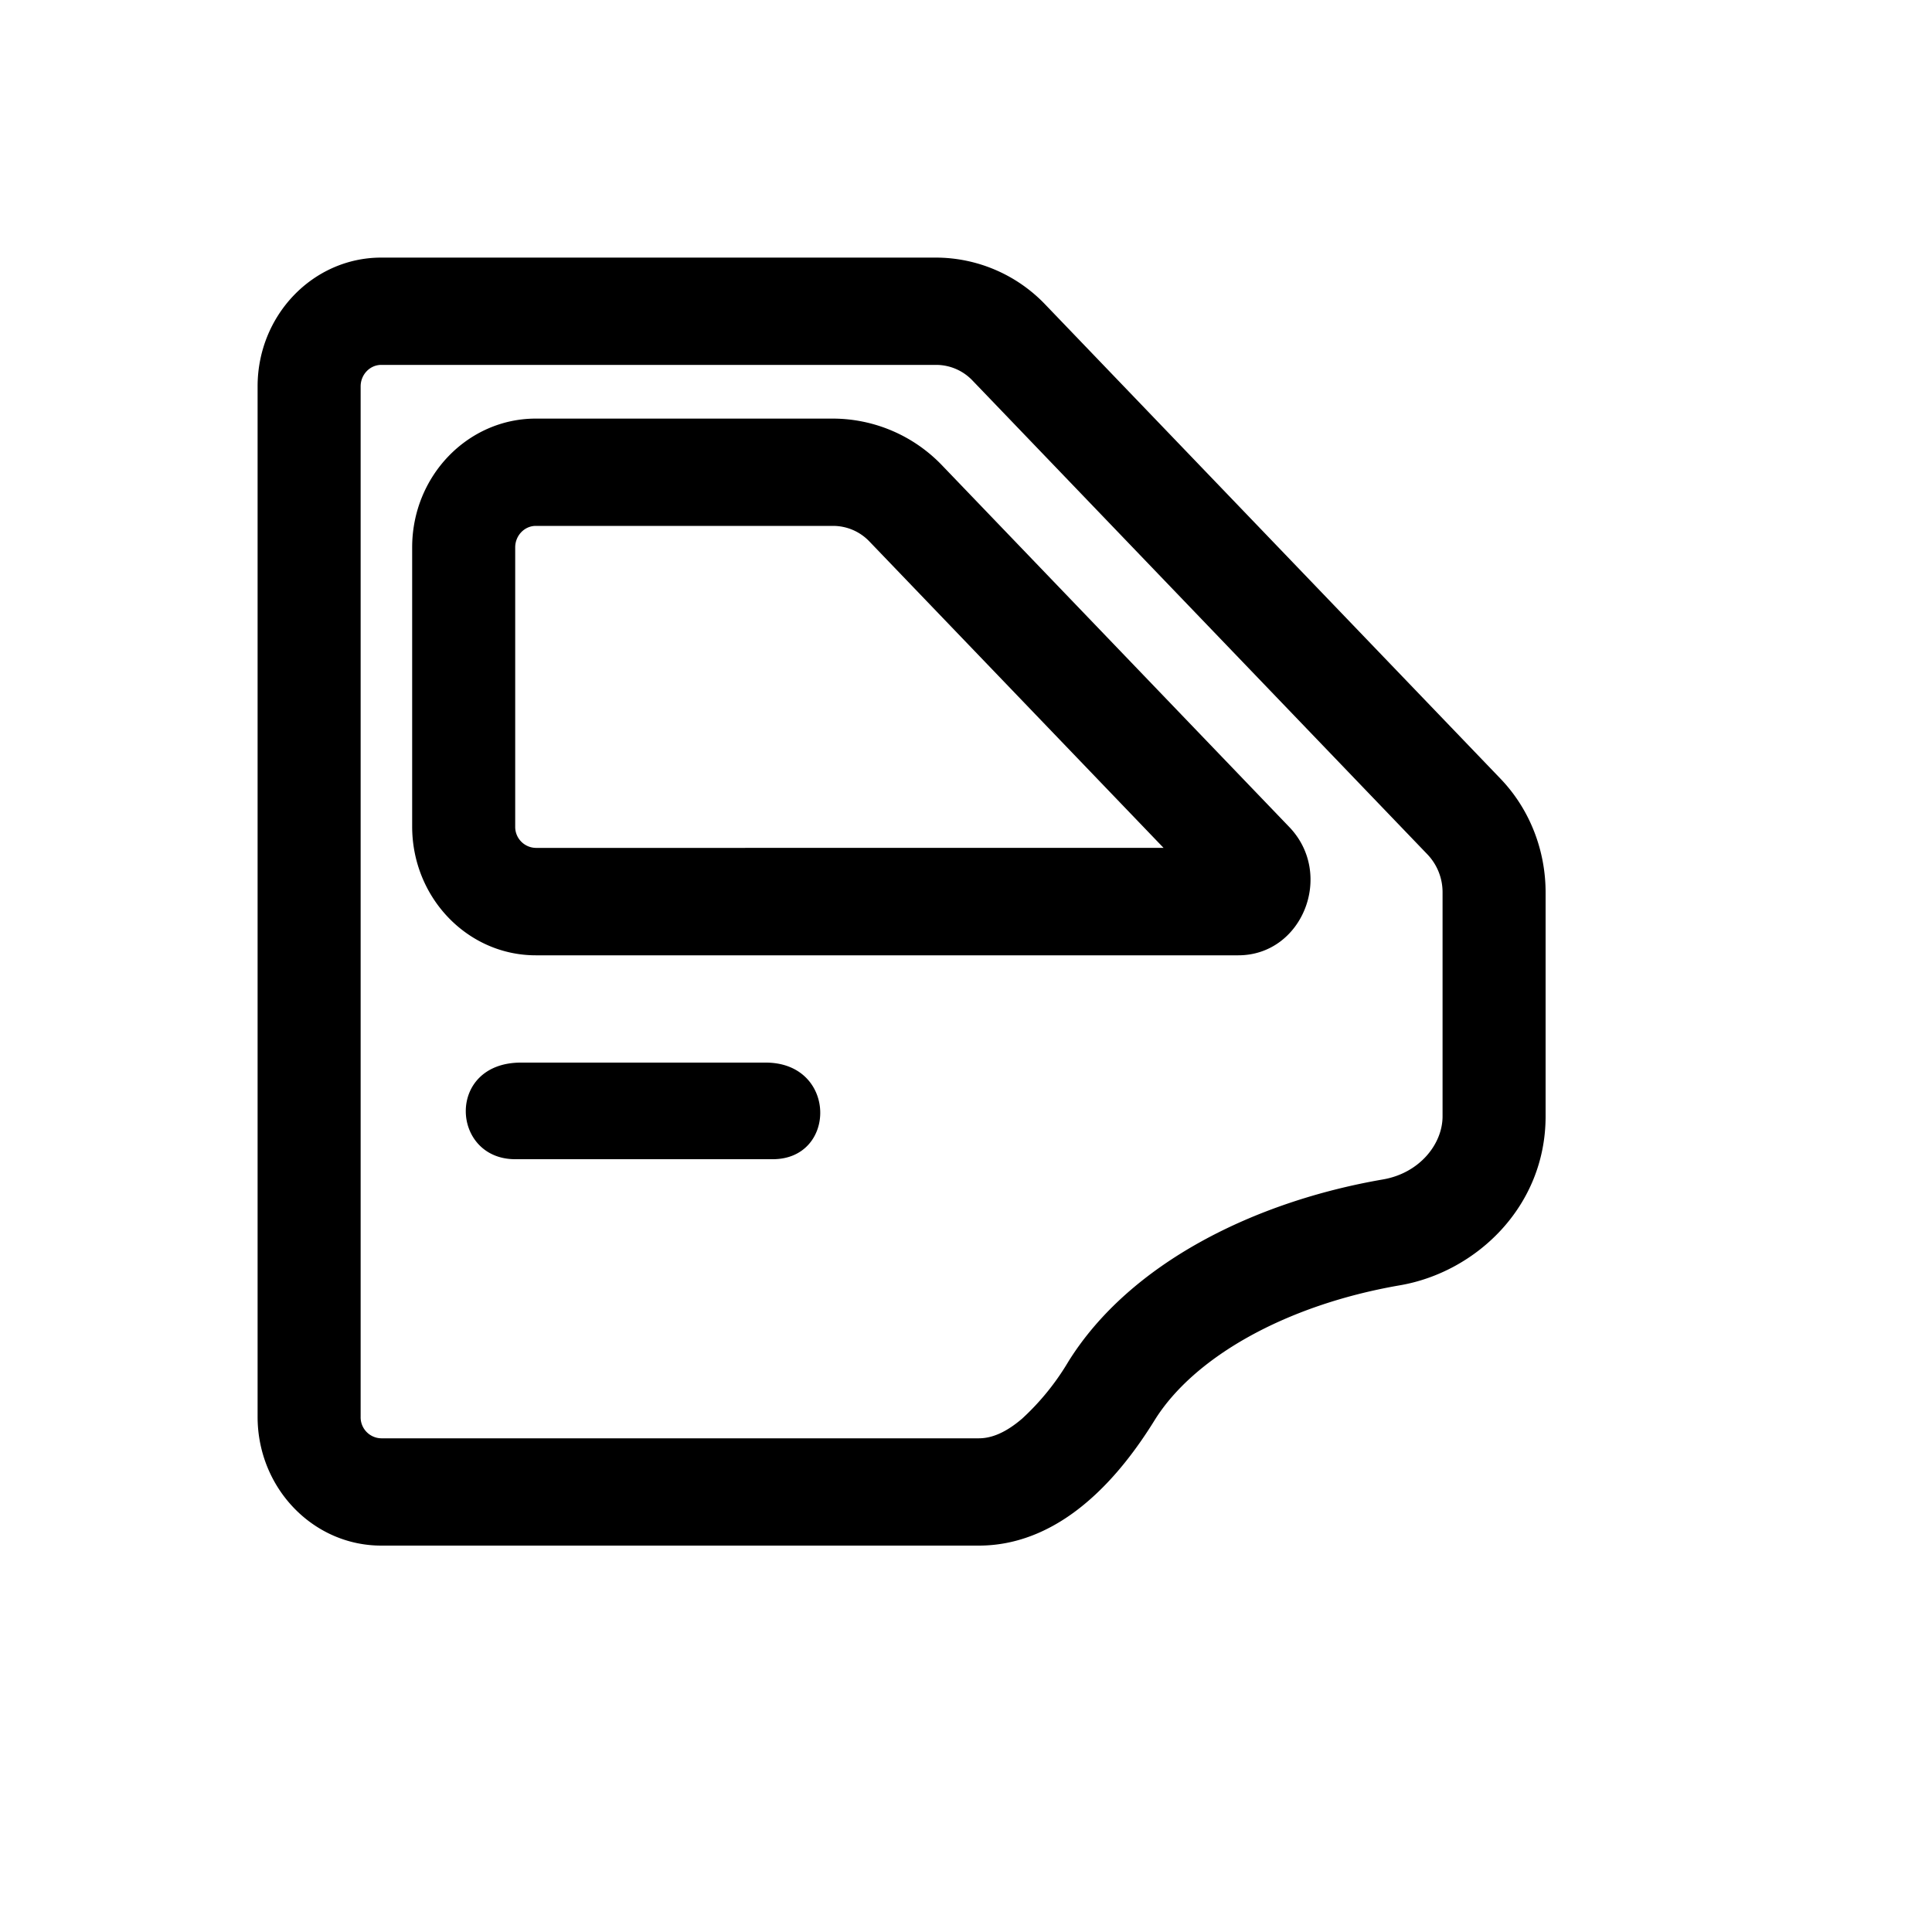 <svg width="15" height="15" fill="none" xmlns="http://www.w3.org/2000/svg"><path fill-rule="evenodd" clip-rule="evenodd" d="M2.8 3c0-.092.072-.167.16-.167h4.309a.39.39 0 01.282.122l3.532 3.679a.425.425 0 01.117.295v1.738c0 .216-.179.441-.462.49-.993.171-1.965.647-2.443 1.414a1.95 1.95 0 01-.359.443c-.127.109-.237.153-.336.153H2.96A.163.163 0 012.8 11V3zm.16-1C2.43 2 2 2.448 2 3v8c0 .552.43 1 .96 1H7.6c.343 0 .628-.156.845-.343.217-.186.39-.421.521-.633.304-.487 1.016-.892 1.903-1.045C11.457 9.878 12 9.371 12 8.667V6.929c0-.332-.126-.65-.351-.884L8.117 2.366A1.176 1.176 0 007.27 2H2.96zM4 4.25c0-.092.072-.167.16-.167h2.309a.39.39 0 01.282.122l2.283 2.378H4.16A.163.163 0 014 6.417V4.25zm.16-1c-.53 0-.96.448-.96 1v2.167c0 .552.43 1 .96 1h5.454c.499 0 .748-.629.396-.996L7.317 3.616a1.176 1.176 0 00-.848-.366H4.16zm-.115 5C3.462 8.25 3.5 9 4 9h2c.5 0 .5-.75-.055-.75h-1.9z" fill="#000"/></svg>